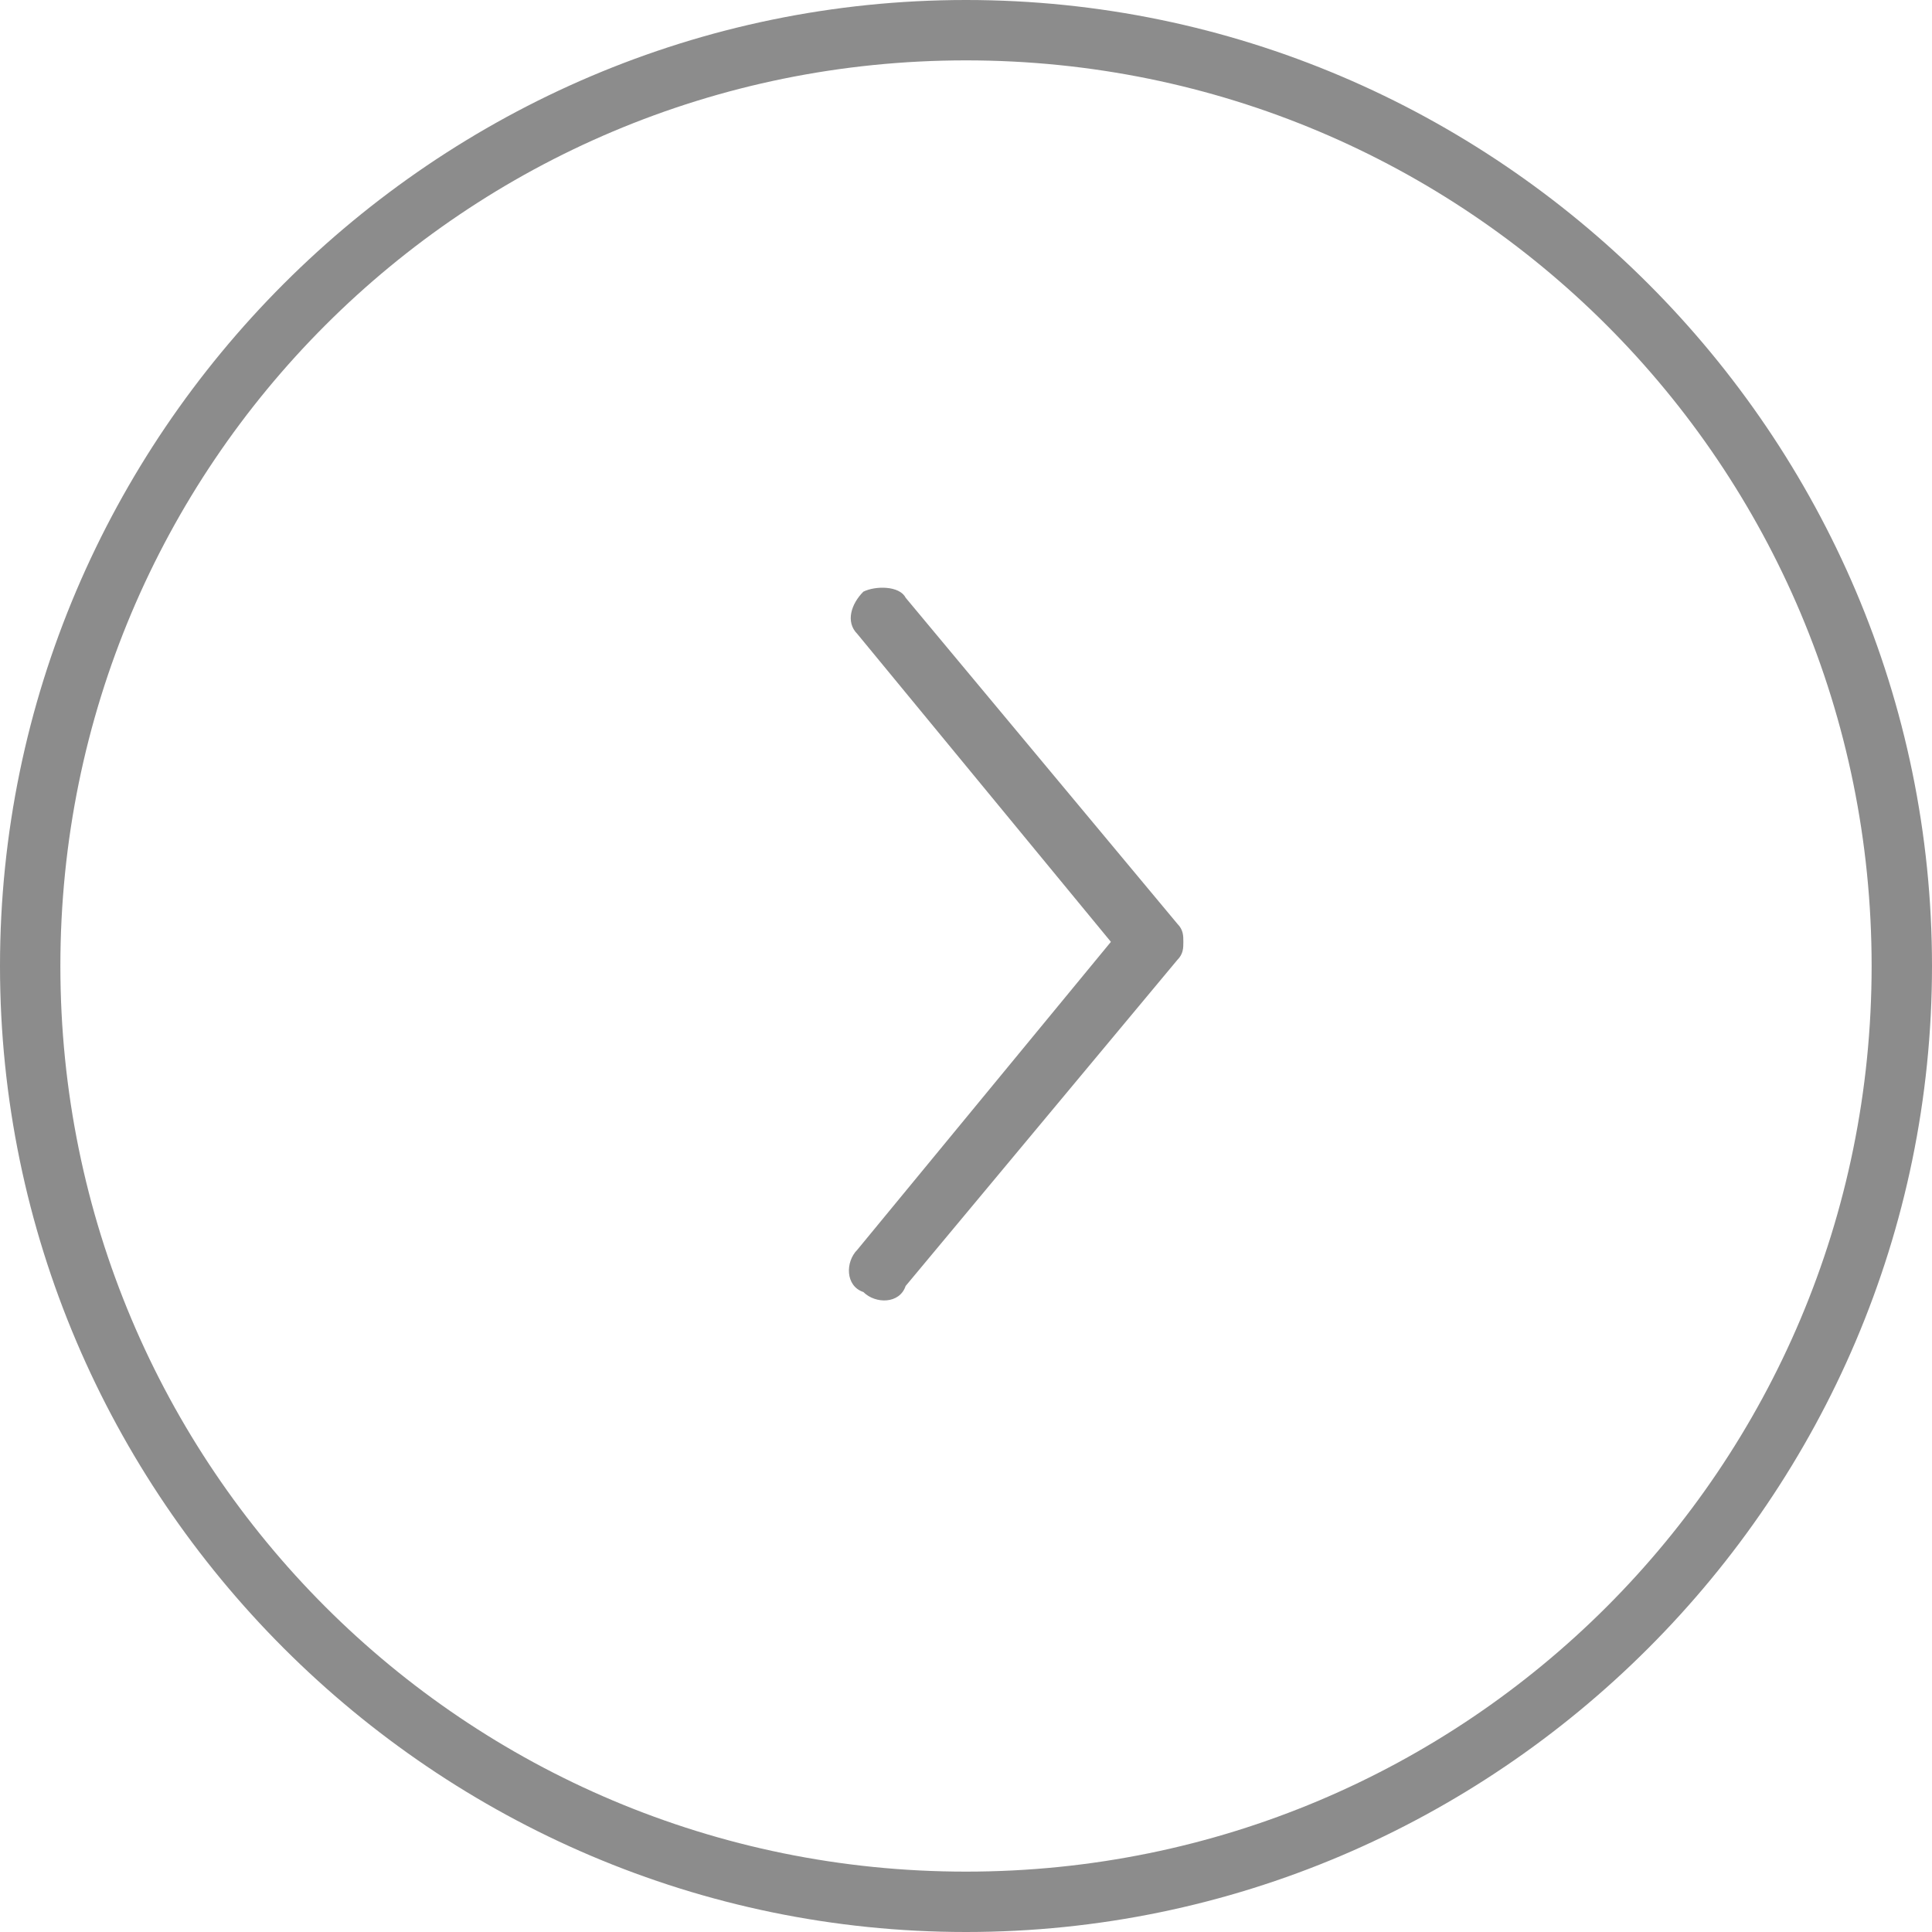 <?xml version="1.0" encoding="utf-8"?>
<!-- Generator: Adobe Illustrator 19.0.0, SVG Export Plug-In . SVG Version: 6.00 Build 0)  -->
<!DOCTYPE svg PUBLIC "-//W3C//DTD SVG 1.1//EN" "http://www.w3.org/Graphics/SVG/1.1/DTD/svg11.dtd">
<svg version="1.1" id="Calque_1" xmlns="http://www.w3.org/2000/svg" xmlns:xlink="http://www.w3.org/1999/xlink" x="0px" y="0px"
	 viewBox="-79 18 32 32" style="enable-background:new -79 18 32 32;" xml:space="preserve">
<style type="text/css">
	.st0{fill:#8C8C8C;}
</style>
<g id="XMLID_4_">
	<path id="XMLID_1_" class="st0" d="M-64.7,27.8c-0.2,0.2-0.3,0.5-0.1,0.7l4.2,5.1l-4.2,5.1c-0.2,0.2-0.2,0.6,0.1,0.7
		c0.2,0.2,0.6,0.2,0.7-0.1l4.5-5.4c0.1-0.1,0.1-0.2,0.1-0.3c0-0.1,0-0.2-0.1-0.3l-4.5-5.4C-64.1,27.7-64.5,27.7-64.7,27.8z"/>
</g>
<g id="XMLID_3_">
	<path id="XMLID_8_" class="st0" d="M-63,50c-8.8,0-16-7.2-16-16s7.2-16,16-16s16,7.2,16,16S-54.2,50-63,50z M-63,19
		c-8.3,0-15,6.7-15,15s6.7,15,15,15s15-6.7,15-15S-54.7,19-63,19z"/>
</g>
</svg>
